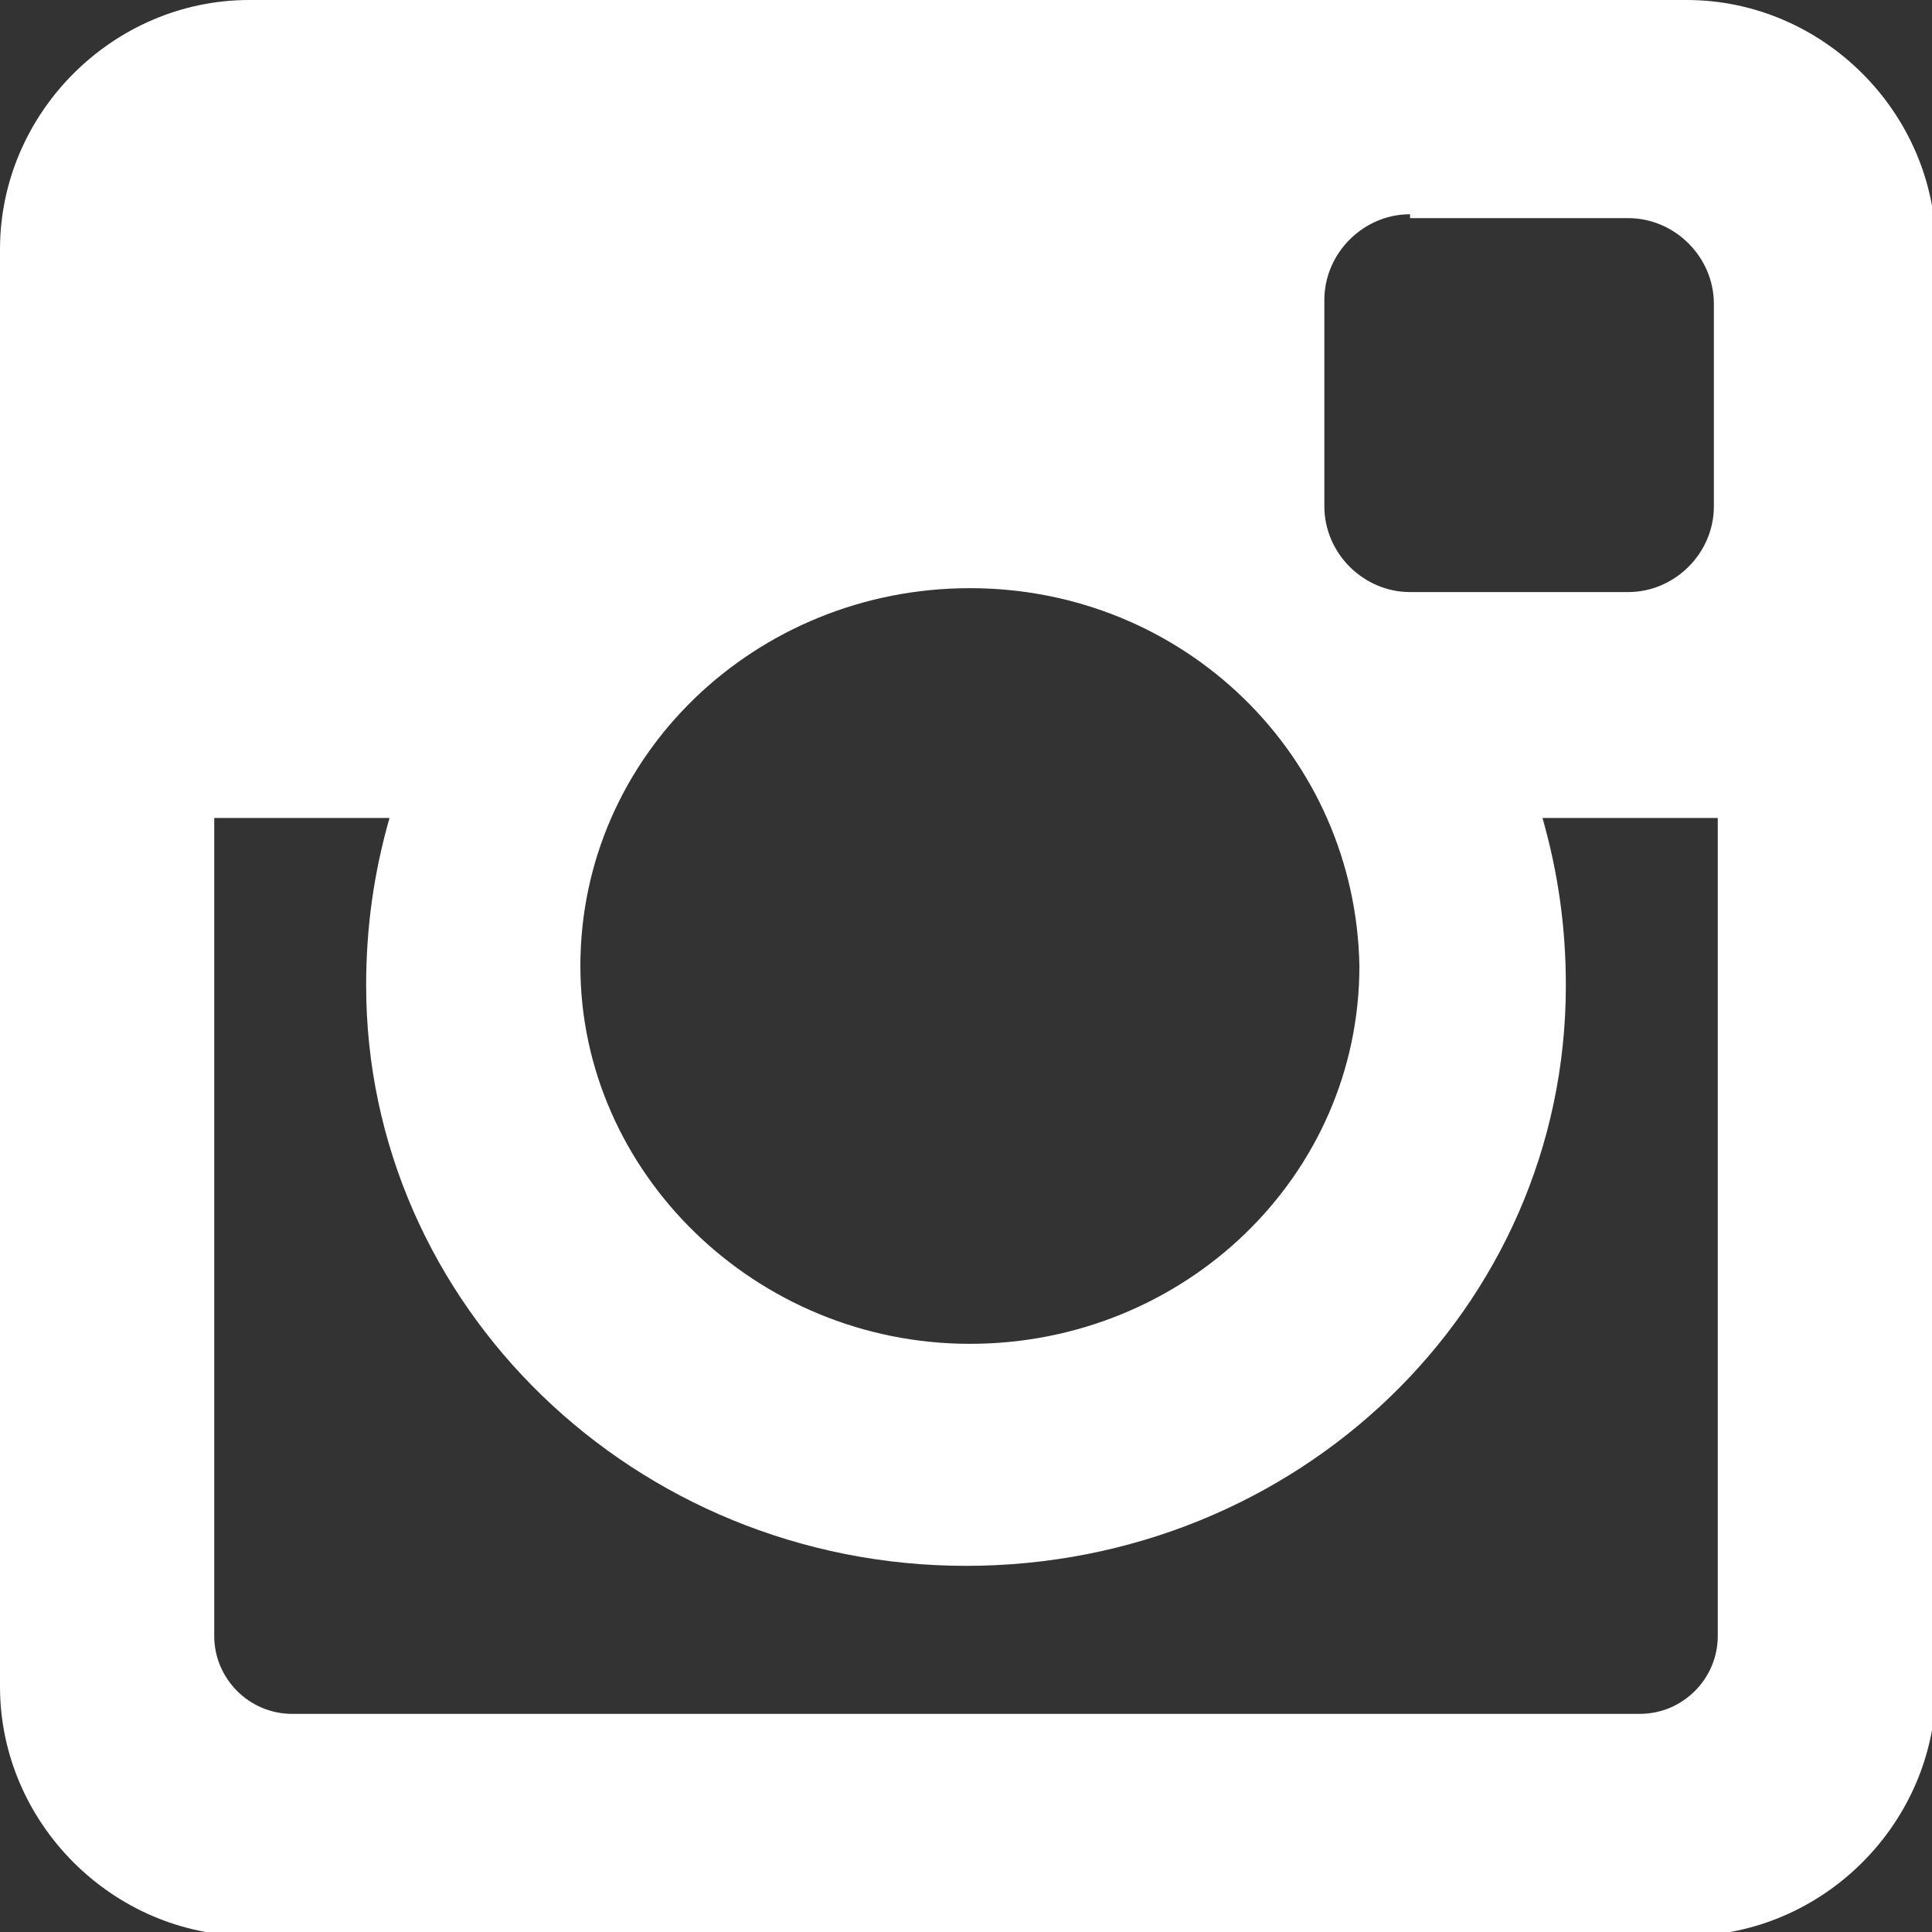 <?xml version="1.0" encoding="utf-8"?>
<!-- Generator: Adobe Illustrator 23.0.1, SVG Export Plug-In . SVG Version: 6.00 Build 0)  -->
<svg version="1.1" id="Layer_1" xmlns="http://www.w3.org/2000/svg" xmlns:xlink="http://www.w3.org/1999/xlink" x="0px" y="0px" viewBox="0 0 49.6 49.6" style="enable-background:new 0 0 49.6 49.6;" xml:space="preserve">
  <rect x="0" y="0" width="49.6" height="49.6" fill="#333333" stroke="none"/>
  <style type="text/css">
	.st0{fill:#FFFFFF;}
</style>
  <path class="st0" d="M6.4,0h36.9c3.5,0,6.4,2.9,6.4,6.4v36.9c0,3.5-2.9,6.4-6.4,6.4H6.4c-3.5,0-6.4-2.9-6.4-6.4V6.4
	C0,2.9,2.9,0,6.4,0z M36.2,5.5c-1.2,0-2.2,1-2.2,2.2v5.3c0,1.2,1,2.2,2.2,2.2h5.6c1.2,0,2.2-1,2.2-2.2V7.8c0-1.2-1-2.2-2.2-2.2H36.2
	z M44,21h-4.4c0.4,1.4,0.6,2.8,0.6,4.3c0,8.3-6.9,14.9-15.4,14.9c-8.5,0-15.4-6.7-15.4-14.9c0-1.5,0.2-2.9,0.6-4.3H5.5v21
	c0,1.1,0.9,2,2,2h34.6c1.1,0,2-0.9,2-2V21z M24.9,15.1c-5.5,0-10,4.3-10,9.7c0,5.3,4.5,9.7,10,9.7c5.5,0,10-4.3,10-9.7
	C34.8,19.4,30.4,15.1,24.9,15.1z" />
</svg>